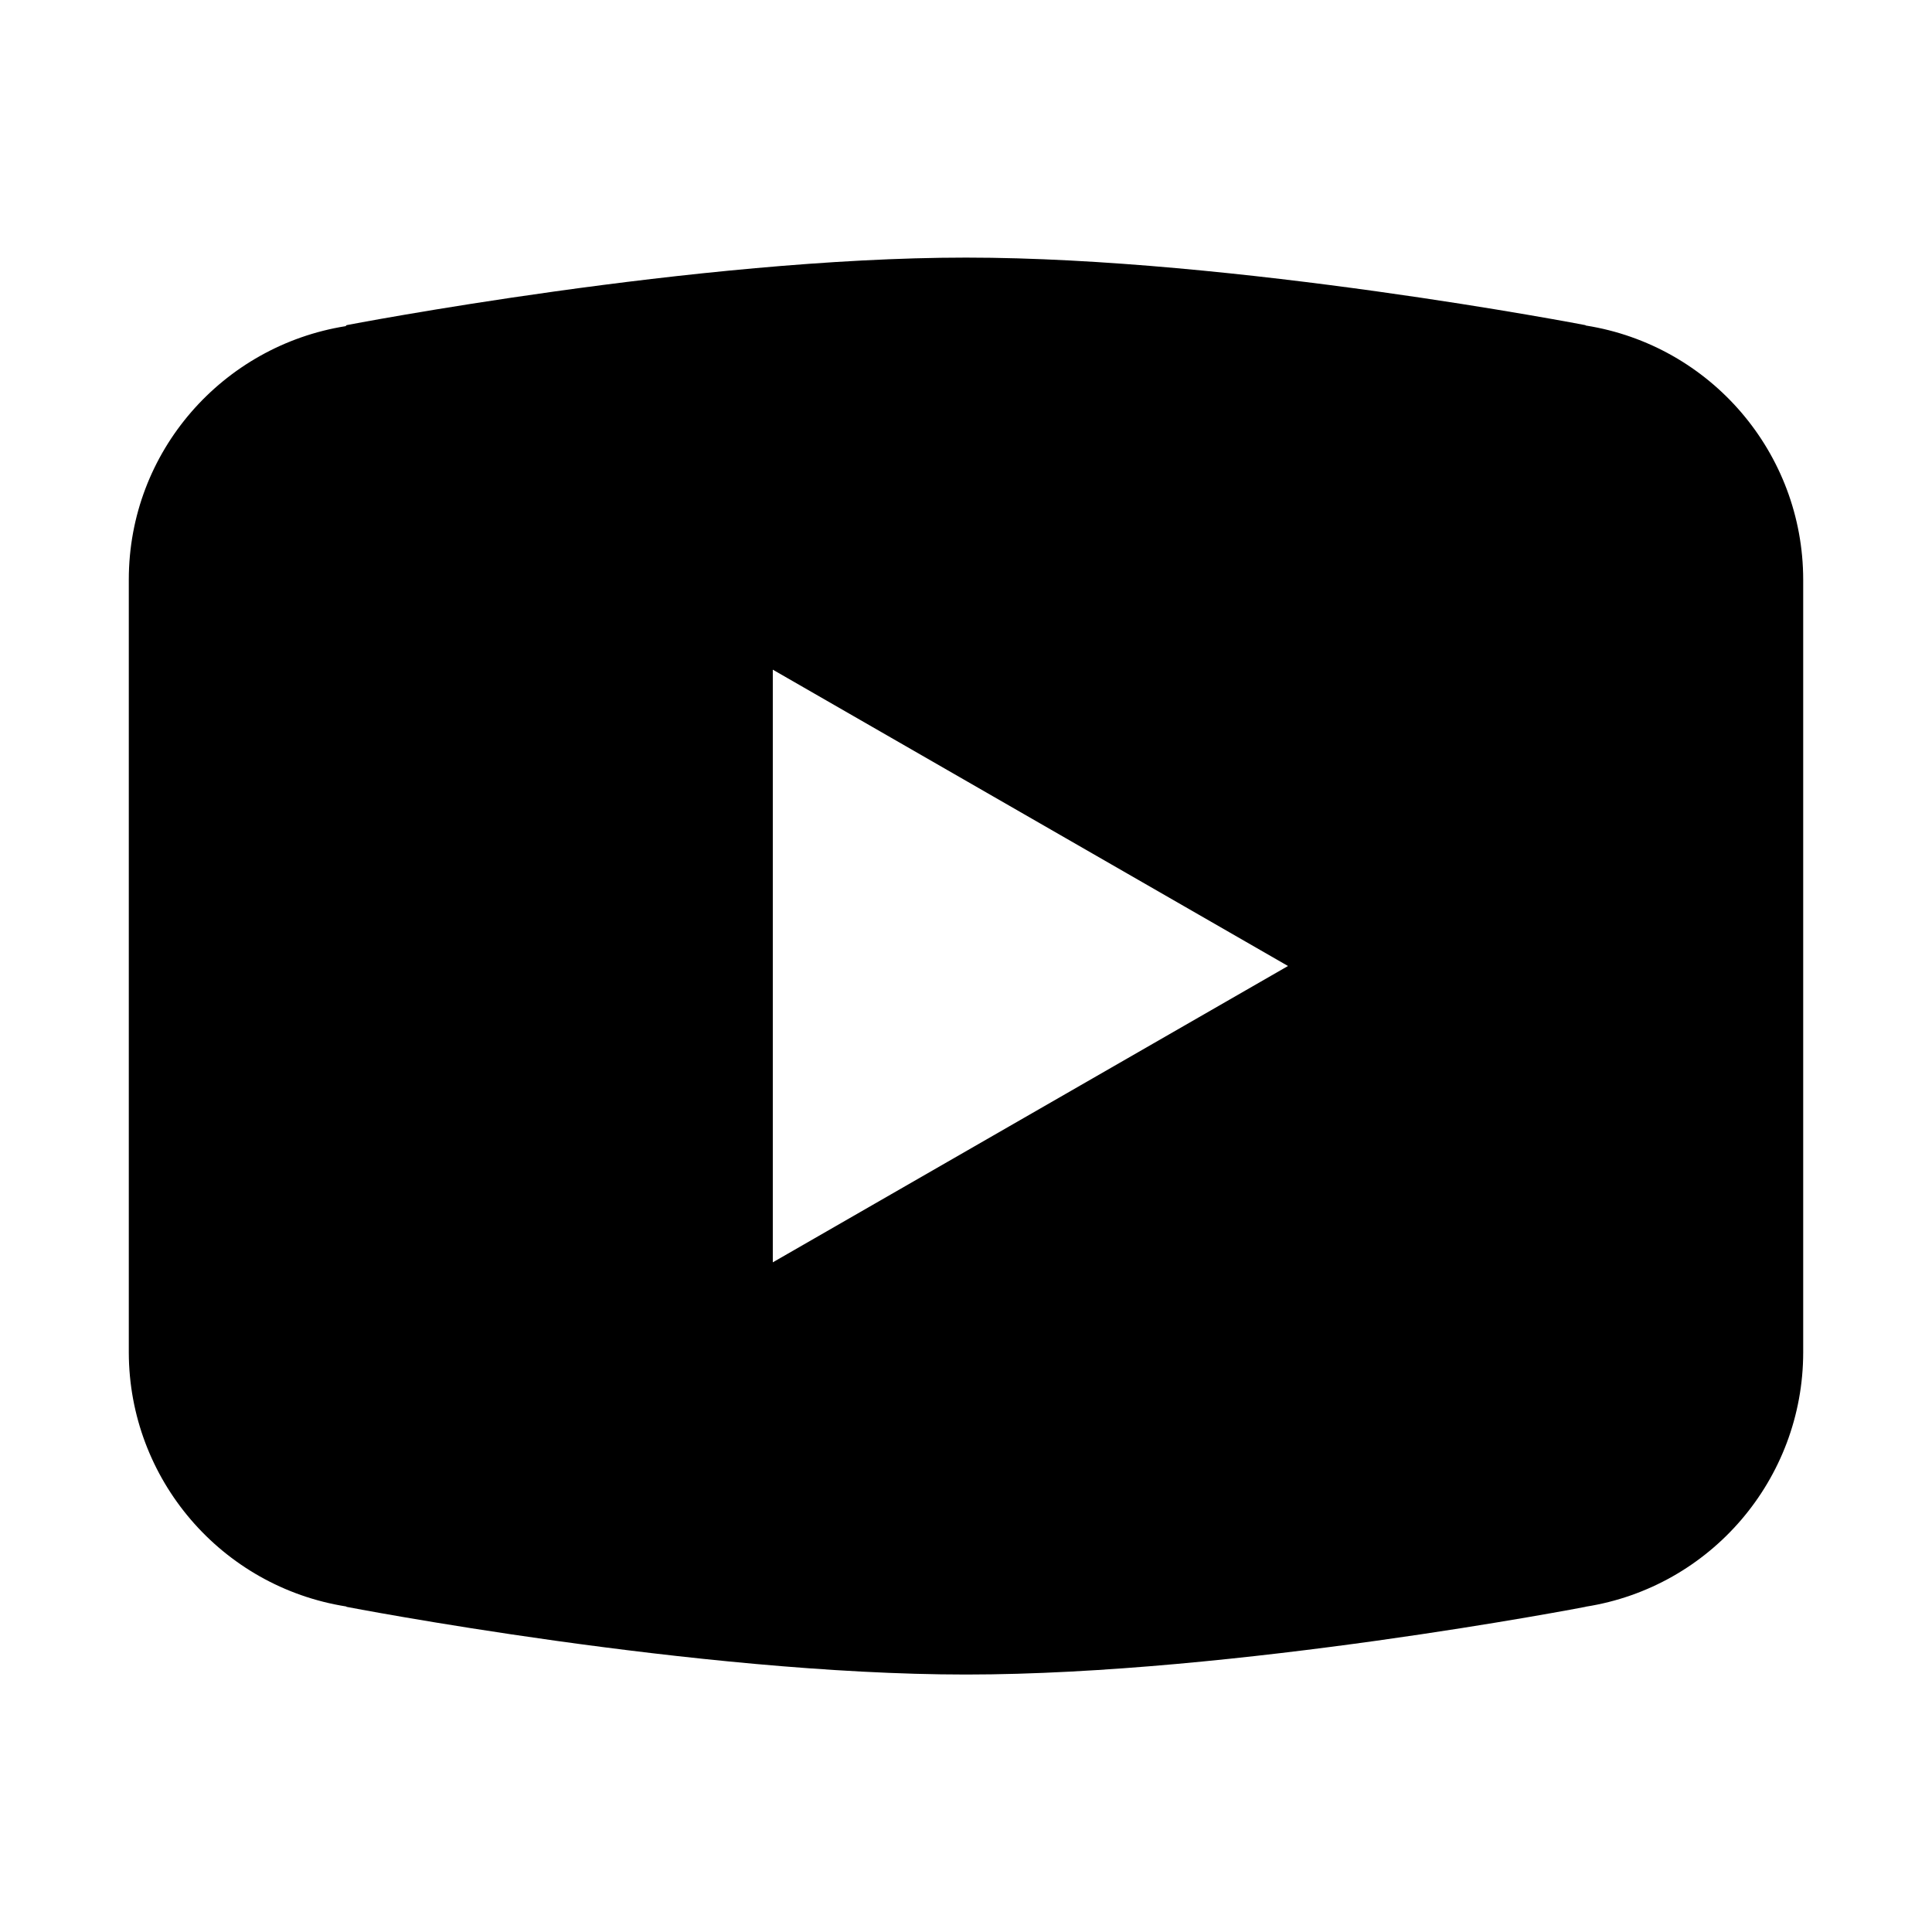<?xml version="1.0" encoding="UTF-8"?>
<svg xmlns="http://www.w3.org/2000/svg" xmlns:xlink="http://www.w3.org/1999/xlink" viewBox="0 0 60 60" width="60px" height="60px">
<g id="surface357254540">
<path style=" stroke:none;fill-rule:nonzero;fill:rgb(0%,0%,0%);fill-opacity:1;" d="M 30 8 C 21.629 8 10.762 10.098 10.762 10.098 L 10.734 10.129 C 6.922 10.738 4 14.016 4 18 L 4 42.004 C 4.008 45.934 6.871 49.277 10.754 49.891 L 10.762 49.902 C 10.762 49.902 21.629 52.004 30 52.004 C 38.371 52.004 49.238 49.902 49.238 49.902 L 49.242 49.898 C 53.129 49.289 55.996 45.938 56 42.004 L 56 18 C 55.996 14.066 53.129 10.723 49.246 10.109 L 49.238 10.098 C 49.238 10.098 38.371 8 30 8 Z M 24 20.797 L 40 30 L 24 39.203 Z M 24 20.797 "/>
</g>
</svg>
